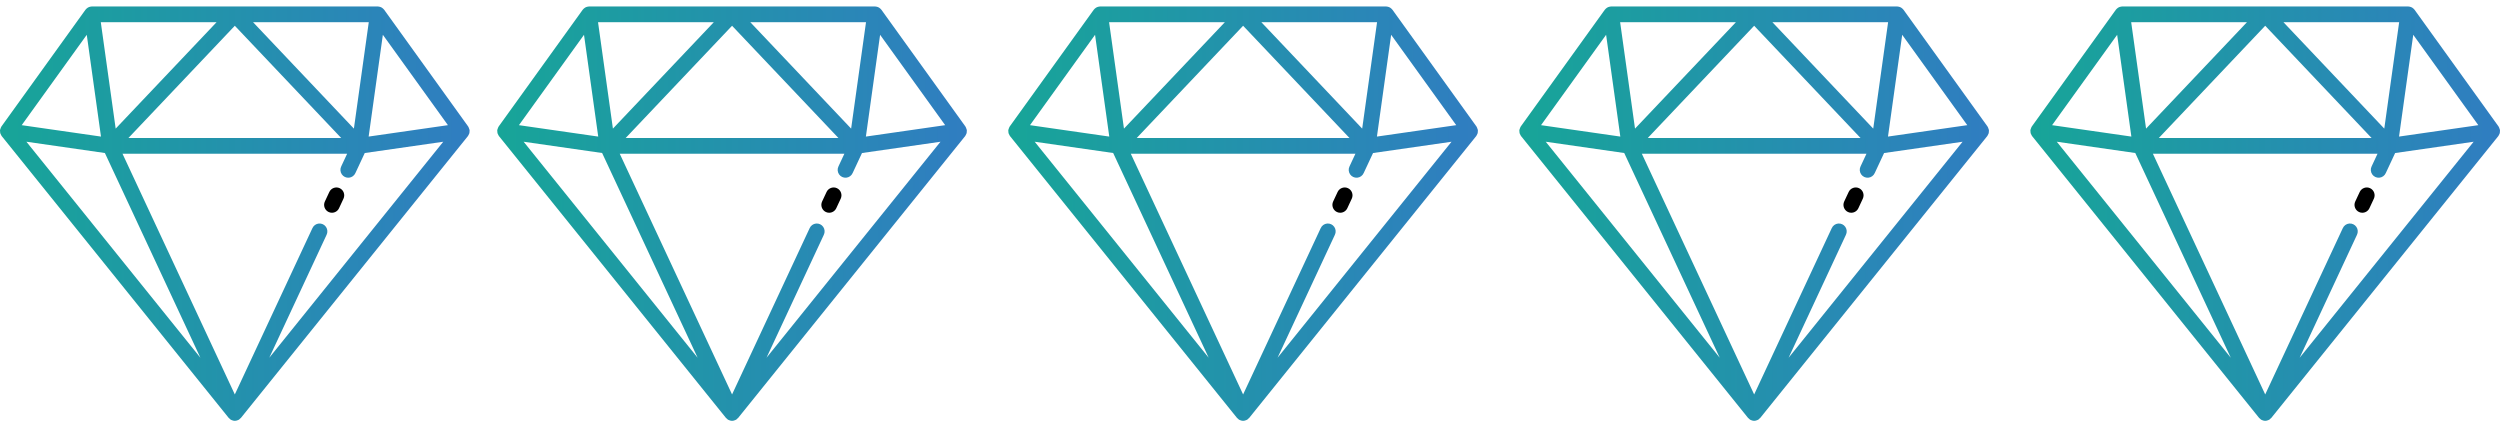 <?xml version="1.0" encoding="UTF-8"?>
<svg width="181px" height="31px" viewBox="0 0 181 31" version="1.1" xmlns="http://www.w3.org/2000/svg" xmlns:xlink="http://www.w3.org/1999/xlink">
    <title>diamond</title>
    <defs>
        <linearGradient x1="100%" y1="50%" x2="0%" y2="50%" id="linearGradient-1">
            <stop stop-color="#307DC1" offset="0%"></stop>
            <stop stop-color="#17A598" offset="100%"></stop>
        </linearGradient>
    </defs>
    <g id="Page-1" stroke="none" stroke-width="1" fill="none" fill-rule="evenodd">
        <g id="Artboard-Copy-21" transform="translate(-332, -4064)" fill-rule="nonzero">
            <g id="diamond" transform="translate(332, 4064.469)">
                <g id="noun-diamond-5969875">
                    <path d="M24.596,13.156 C24.46,13.092 24.304,13.085 24.163,13.137 C24.022,13.188 23.906,13.294 23.843,13.43 L23.519,14.122 C23.456,14.259 23.448,14.416 23.5,14.558 C23.551,14.7 23.656,14.816 23.792,14.88 C23.867,14.916 23.949,14.934 24.032,14.934 C24.252,14.934 24.453,14.806 24.546,14.606 L24.869,13.913 C25.001,13.629 24.879,13.29 24.596,13.156 Z" id="Path" fill="#000000"></path>
                    <path d="M0.011,9.121 C0.014,9.144 0.018,9.167 0.024,9.19 C0.039,9.236 0.061,9.28 0.087,9.32 C0.095,9.338 0.105,9.355 0.116,9.371 C0.116,9.371 0.116,9.378 0.122,9.381 L16.56,29.789 C16.569,29.8 16.583,29.804 16.593,29.815 C16.624,29.852 16.66,29.885 16.7,29.913 C16.713,29.921 16.728,29.925 16.742,29.932 C16.756,29.94 16.772,29.946 16.788,29.952 C16.855,29.982 16.927,29.998 17.001,30 L17.001,30 C17.074,29.998 17.147,29.982 17.214,29.952 C17.23,29.946 17.244,29.94 17.259,29.932 C17.274,29.925 17.288,29.921 17.302,29.913 C17.341,29.885 17.377,29.852 17.408,29.815 C17.418,29.804 17.432,29.8 17.441,29.789 L33.88,9.381 C33.88,9.381 33.883,9.374 33.885,9.371 C33.896,9.355 33.906,9.338 33.914,9.32 C33.941,9.28 33.962,9.236 33.977,9.19 C33.983,9.167 33.987,9.144 33.99,9.121 C33.999,9.075 34.002,9.028 33.998,8.981 C33.998,8.968 34.002,8.956 33.998,8.943 C33.994,8.929 33.989,8.922 33.986,8.91 C33.976,8.863 33.96,8.818 33.939,8.775 C33.93,8.754 33.92,8.733 33.908,8.714 C33.904,8.706 33.902,8.697 33.896,8.689 L27.813,0.237 L27.808,0.232 C27.804,0.227 27.799,0.223 27.795,0.218 C27.758,0.171 27.713,0.131 27.662,0.098 C27.652,0.091 27.643,0.084 27.632,0.077 C27.575,0.045 27.513,0.023 27.449,0.013 C27.443,0.01 27.438,0.008 27.432,0.007 C27.424,0.007 27.418,0.007 27.41,0.007 C27.391,0.007 27.373,0 27.354,0 L6.648,0 C6.628,0 6.61,0.005 6.591,0.007 C6.583,0.007 6.576,0.007 6.568,0.007 C6.563,0.008 6.557,0.01 6.552,0.013 C6.488,0.023 6.426,0.045 6.369,0.077 C6.358,0.084 6.349,0.091 6.339,0.098 C6.288,0.131 6.243,0.171 6.206,0.218 C6.202,0.223 6.196,0.227 6.193,0.232 L6.188,0.237 L0.103,8.689 C0.098,8.697 0.096,8.705 0.092,8.712 C0.079,8.733 0.068,8.755 0.059,8.777 C0.038,8.819 0.022,8.864 0.013,8.91 C0.013,8.921 0.003,8.931 0.001,8.943 C-0.001,8.955 0.004,8.968 0.001,8.981 C-0.002,9.028 0.002,9.075 0.011,9.121 Z M1.911,9.792 L7.594,10.609 L14.509,25.432 L1.911,9.792 Z M19.495,25.432 L23.642,16.538 C23.735,16.353 23.72,16.132 23.604,15.961 C23.487,15.79 23.288,15.696 23.082,15.715 C22.877,15.735 22.698,15.865 22.616,16.055 L17.001,28.089 L8.869,10.661 L25.133,10.661 L24.707,11.573 C24.614,11.758 24.629,11.979 24.745,12.15 C24.862,12.321 25.061,12.415 25.267,12.396 C25.472,12.376 25.651,12.246 25.733,12.056 L26.408,10.61 L32.091,9.793 L19.495,25.432 Z M27.719,2.05 L32.43,8.593 L26.69,9.419 L27.719,2.05 Z M26.699,1.139 L25.622,8.842 L18.323,1.14 L26.699,1.139 Z M24.701,9.52 L9.3,9.52 L17.001,1.396 L24.701,9.52 Z M15.678,1.14 L8.375,8.843 L7.298,1.14 L15.678,1.14 Z M6.282,2.051 L7.311,9.419 L1.571,8.593 L6.282,2.051 Z" id="Shape" fill="url(#linearGradient-1)"></path>
                </g>
                <g id="noun-diamond-5969875-copy" transform="translate(36, 0)">
                    <path d="M24.596,13.156 C24.46,13.092 24.304,13.085 24.163,13.137 C24.022,13.188 23.906,13.294 23.843,13.43 L23.519,14.122 C23.456,14.259 23.448,14.416 23.5,14.558 C23.551,14.7 23.656,14.816 23.792,14.88 C23.867,14.916 23.949,14.934 24.032,14.934 C24.252,14.934 24.453,14.806 24.546,14.606 L24.869,13.913 C25.001,13.629 24.879,13.29 24.596,13.156 Z" id="Path" fill="#000000"></path>
                    <path d="M0.011,9.121 C0.014,9.144 0.018,9.167 0.024,9.19 C0.039,9.236 0.061,9.28 0.087,9.32 C0.095,9.338 0.105,9.355 0.116,9.371 C0.116,9.371 0.116,9.378 0.122,9.381 L16.56,29.789 C16.569,29.8 16.583,29.804 16.593,29.815 C16.624,29.852 16.66,29.885 16.7,29.913 C16.713,29.921 16.728,29.925 16.742,29.932 C16.756,29.94 16.772,29.946 16.788,29.952 C16.855,29.982 16.927,29.998 17.001,30 L17.001,30 C17.074,29.998 17.147,29.982 17.214,29.952 C17.23,29.946 17.244,29.94 17.259,29.932 C17.274,29.925 17.288,29.921 17.302,29.913 C17.341,29.885 17.377,29.852 17.408,29.815 C17.418,29.804 17.432,29.8 17.441,29.789 L33.88,9.381 C33.88,9.381 33.883,9.374 33.885,9.371 C33.896,9.355 33.906,9.338 33.914,9.32 C33.941,9.28 33.962,9.236 33.977,9.19 C33.983,9.167 33.987,9.144 33.99,9.121 C33.999,9.075 34.002,9.028 33.998,8.981 C33.998,8.968 34.002,8.956 33.998,8.943 C33.994,8.929 33.989,8.922 33.986,8.91 C33.976,8.863 33.96,8.818 33.939,8.775 C33.93,8.754 33.92,8.733 33.908,8.714 C33.904,8.706 33.902,8.697 33.896,8.689 L27.813,0.237 L27.808,0.232 C27.804,0.227 27.799,0.223 27.795,0.218 C27.758,0.171 27.713,0.131 27.662,0.098 C27.652,0.091 27.643,0.084 27.632,0.077 C27.575,0.045 27.513,0.023 27.449,0.013 C27.443,0.01 27.438,0.008 27.432,0.007 C27.424,0.007 27.418,0.007 27.41,0.007 C27.391,0.007 27.373,0 27.354,0 L6.648,0 C6.628,0 6.61,0.005 6.591,0.007 C6.583,0.007 6.576,0.007 6.568,0.007 C6.563,0.008 6.557,0.01 6.552,0.013 C6.488,0.023 6.426,0.045 6.369,0.077 C6.358,0.084 6.349,0.091 6.339,0.098 C6.288,0.131 6.243,0.171 6.206,0.218 C6.202,0.223 6.196,0.227 6.193,0.232 L6.188,0.237 L0.103,8.689 C0.098,8.697 0.096,8.705 0.092,8.712 C0.079,8.733 0.068,8.755 0.059,8.777 C0.038,8.819 0.022,8.864 0.013,8.91 C0.013,8.921 0.003,8.931 0.001,8.943 C-0.001,8.955 0.004,8.968 0.001,8.981 C-0.002,9.028 0.002,9.075 0.011,9.121 Z M1.911,9.792 L7.594,10.609 L14.509,25.432 L1.911,9.792 Z M19.495,25.432 L23.642,16.538 C23.735,16.353 23.72,16.132 23.604,15.961 C23.487,15.79 23.288,15.696 23.082,15.715 C22.877,15.735 22.698,15.865 22.616,16.055 L17.001,28.089 L8.869,10.661 L25.133,10.661 L24.707,11.573 C24.614,11.758 24.629,11.979 24.745,12.15 C24.862,12.321 25.061,12.415 25.267,12.396 C25.472,12.376 25.651,12.246 25.733,12.056 L26.408,10.61 L32.091,9.793 L19.495,25.432 Z M27.719,2.05 L32.43,8.593 L26.69,9.419 L27.719,2.05 Z M26.699,1.139 L25.622,8.842 L18.323,1.14 L26.699,1.139 Z M24.701,9.52 L9.3,9.52 L17.001,1.396 L24.701,9.52 Z M15.678,1.14 L8.375,8.843 L7.298,1.14 L15.678,1.14 Z M6.282,2.051 L7.311,9.419 L1.571,8.593 L6.282,2.051 Z" id="Shape" fill="url(#linearGradient-1)"></path>
                </g>
                <g id="noun-diamond-5969875-copy-2" transform="translate(73, 0)">
                    <path d="M24.596,13.156 C24.46,13.092 24.304,13.085 24.163,13.137 C24.022,13.188 23.906,13.294 23.843,13.43 L23.519,14.122 C23.456,14.259 23.448,14.416 23.5,14.558 C23.551,14.7 23.656,14.816 23.792,14.88 C23.867,14.916 23.949,14.934 24.032,14.934 C24.252,14.934 24.453,14.806 24.546,14.606 L24.869,13.913 C25.001,13.629 24.879,13.29 24.596,13.156 Z" id="Path" fill="#000000"></path>
                    <path d="M0.011,9.121 C0.014,9.144 0.018,9.167 0.024,9.19 C0.039,9.236 0.061,9.28 0.087,9.32 C0.095,9.338 0.105,9.355 0.116,9.371 C0.116,9.371 0.116,9.378 0.122,9.381 L16.56,29.789 C16.569,29.8 16.583,29.804 16.593,29.815 C16.624,29.852 16.66,29.885 16.7,29.913 C16.713,29.921 16.728,29.925 16.742,29.932 C16.756,29.94 16.772,29.946 16.788,29.952 C16.855,29.982 16.927,29.998 17.001,30 L17.001,30 C17.074,29.998 17.147,29.982 17.214,29.952 C17.23,29.946 17.244,29.94 17.259,29.932 C17.274,29.925 17.288,29.921 17.302,29.913 C17.341,29.885 17.377,29.852 17.408,29.815 C17.418,29.804 17.432,29.8 17.441,29.789 L33.88,9.381 C33.88,9.381 33.883,9.374 33.885,9.371 C33.896,9.355 33.906,9.338 33.914,9.32 C33.941,9.28 33.962,9.236 33.977,9.19 C33.983,9.167 33.987,9.144 33.99,9.121 C33.999,9.075 34.002,9.028 33.998,8.981 C33.998,8.968 34.002,8.956 33.998,8.943 C33.994,8.929 33.989,8.922 33.986,8.91 C33.976,8.863 33.96,8.818 33.939,8.775 C33.93,8.754 33.92,8.733 33.908,8.714 C33.904,8.706 33.902,8.697 33.896,8.689 L27.813,0.237 L27.808,0.232 C27.804,0.227 27.799,0.223 27.795,0.218 C27.758,0.171 27.713,0.131 27.662,0.098 C27.652,0.091 27.643,0.084 27.632,0.077 C27.575,0.045 27.513,0.023 27.449,0.013 C27.443,0.01 27.438,0.008 27.432,0.007 C27.424,0.007 27.418,0.007 27.41,0.007 C27.391,0.007 27.373,0 27.354,0 L6.648,0 C6.628,0 6.61,0.005 6.591,0.007 C6.583,0.007 6.576,0.007 6.568,0.007 C6.563,0.008 6.557,0.01 6.552,0.013 C6.488,0.023 6.426,0.045 6.369,0.077 C6.358,0.084 6.349,0.091 6.339,0.098 C6.288,0.131 6.243,0.171 6.206,0.218 C6.202,0.223 6.196,0.227 6.193,0.232 L6.188,0.237 L0.103,8.689 C0.098,8.697 0.096,8.705 0.092,8.712 C0.079,8.733 0.068,8.755 0.059,8.777 C0.038,8.819 0.022,8.864 0.013,8.91 C0.013,8.921 0.003,8.931 0.001,8.943 C-0.001,8.955 0.004,8.968 0.001,8.981 C-0.002,9.028 0.002,9.075 0.011,9.121 Z M1.911,9.792 L7.594,10.609 L14.509,25.432 L1.911,9.792 Z M19.495,25.432 L23.642,16.538 C23.735,16.353 23.72,16.132 23.604,15.961 C23.487,15.79 23.288,15.696 23.082,15.715 C22.877,15.735 22.698,15.865 22.616,16.055 L17.001,28.089 L8.869,10.661 L25.133,10.661 L24.707,11.573 C24.614,11.758 24.629,11.979 24.745,12.15 C24.862,12.321 25.061,12.415 25.267,12.396 C25.472,12.376 25.651,12.246 25.733,12.056 L26.408,10.61 L32.091,9.793 L19.495,25.432 Z M27.719,2.05 L32.43,8.593 L26.69,9.419 L27.719,2.05 Z M26.699,1.139 L25.622,8.842 L18.323,1.14 L26.699,1.139 Z M24.701,9.52 L9.3,9.52 L17.001,1.396 L24.701,9.52 Z M15.678,1.14 L8.375,8.843 L7.298,1.14 L15.678,1.14 Z M6.282,2.051 L7.311,9.419 L1.571,8.593 L6.282,2.051 Z" id="Shape" fill="url(#linearGradient-1)"></path>
                </g>
                <g id="noun-diamond-5969875-copy-3" transform="translate(147, 0)">
                    <path d="M24.596,13.156 C24.46,13.092 24.304,13.085 24.163,13.137 C24.022,13.188 23.906,13.294 23.843,13.43 L23.519,14.122 C23.456,14.259 23.448,14.416 23.5,14.558 C23.551,14.7 23.656,14.816 23.792,14.88 C23.867,14.916 23.949,14.934 24.032,14.934 C24.252,14.934 24.453,14.806 24.546,14.606 L24.869,13.913 C25.001,13.629 24.879,13.29 24.596,13.156 Z" id="Path" fill="#000000"></path>
                    <path d="M0.011,9.121 C0.014,9.144 0.018,9.167 0.024,9.19 C0.039,9.236 0.061,9.28 0.087,9.32 C0.095,9.338 0.105,9.355 0.116,9.371 C0.116,9.371 0.116,9.378 0.122,9.381 L16.56,29.789 C16.569,29.8 16.583,29.804 16.593,29.815 C16.624,29.852 16.66,29.885 16.7,29.913 C16.713,29.921 16.728,29.925 16.742,29.932 C16.756,29.94 16.772,29.946 16.788,29.952 C16.855,29.982 16.927,29.998 17.001,30 L17.001,30 C17.074,29.998 17.147,29.982 17.214,29.952 C17.23,29.946 17.244,29.94 17.259,29.932 C17.274,29.925 17.288,29.921 17.302,29.913 C17.341,29.885 17.377,29.852 17.408,29.815 C17.418,29.804 17.432,29.8 17.441,29.789 L33.88,9.381 C33.88,9.381 33.883,9.374 33.885,9.371 C33.896,9.355 33.906,9.338 33.914,9.32 C33.941,9.28 33.962,9.236 33.977,9.19 C33.983,9.167 33.987,9.144 33.99,9.121 C33.999,9.075 34.002,9.028 33.998,8.981 C33.998,8.968 34.002,8.956 33.998,8.943 C33.994,8.929 33.989,8.922 33.986,8.91 C33.976,8.863 33.96,8.818 33.939,8.775 C33.93,8.754 33.92,8.733 33.908,8.714 C33.904,8.706 33.902,8.697 33.896,8.689 L27.813,0.237 L27.808,0.232 C27.804,0.227 27.799,0.223 27.795,0.218 C27.758,0.171 27.713,0.131 27.662,0.098 C27.652,0.091 27.643,0.084 27.632,0.077 C27.575,0.045 27.513,0.023 27.449,0.013 C27.443,0.01 27.438,0.008 27.432,0.007 C27.424,0.007 27.418,0.007 27.41,0.007 C27.391,0.007 27.373,0 27.354,0 L6.648,0 C6.628,0 6.61,0.005 6.591,0.007 C6.583,0.007 6.576,0.007 6.568,0.007 C6.563,0.008 6.557,0.01 6.552,0.013 C6.488,0.023 6.426,0.045 6.369,0.077 C6.358,0.084 6.349,0.091 6.339,0.098 C6.288,0.131 6.243,0.171 6.206,0.218 C6.202,0.223 6.196,0.227 6.193,0.232 L6.188,0.237 L0.103,8.689 C0.098,8.697 0.096,8.705 0.092,8.712 C0.079,8.733 0.068,8.755 0.059,8.777 C0.038,8.819 0.022,8.864 0.013,8.91 C0.013,8.921 0.003,8.931 0.001,8.943 C-0.001,8.955 0.004,8.968 0.001,8.981 C-0.002,9.028 0.002,9.075 0.011,9.121 Z M1.911,9.792 L7.594,10.609 L14.509,25.432 L1.911,9.792 Z M19.495,25.432 L23.642,16.538 C23.735,16.353 23.72,16.132 23.604,15.961 C23.487,15.79 23.288,15.696 23.082,15.715 C22.877,15.735 22.698,15.865 22.616,16.055 L17.001,28.089 L8.869,10.661 L25.133,10.661 L24.707,11.573 C24.614,11.758 24.629,11.979 24.745,12.15 C24.862,12.321 25.061,12.415 25.267,12.396 C25.472,12.376 25.651,12.246 25.733,12.056 L26.408,10.61 L32.091,9.793 L19.495,25.432 Z M27.719,2.05 L32.43,8.593 L26.69,9.419 L27.719,2.05 Z M26.699,1.139 L25.622,8.842 L18.323,1.14 L26.699,1.139 Z M24.701,9.52 L9.3,9.52 L17.001,1.396 L24.701,9.52 Z M15.678,1.14 L8.375,8.843 L7.298,1.14 L15.678,1.14 Z M6.282,2.051 L7.311,9.419 L1.571,8.593 L6.282,2.051 Z" id="Shape" fill="url(#linearGradient-1)"></path>
                </g>
                <g id="noun-diamond-5969875-copy-4" transform="translate(110, 0)">
                    <path d="M24.596,13.156 C24.46,13.092 24.304,13.085 24.163,13.137 C24.022,13.188 23.906,13.294 23.843,13.43 L23.519,14.122 C23.456,14.259 23.448,14.416 23.5,14.558 C23.551,14.7 23.656,14.816 23.792,14.88 C23.867,14.916 23.949,14.934 24.032,14.934 C24.252,14.934 24.453,14.806 24.546,14.606 L24.869,13.913 C25.001,13.629 24.879,13.29 24.596,13.156 Z" id="Path" fill="#000000"></path>
                    <path d="M0.011,9.121 C0.014,9.144 0.018,9.167 0.024,9.19 C0.039,9.236 0.061,9.28 0.087,9.32 C0.095,9.338 0.105,9.355 0.116,9.371 C0.116,9.371 0.116,9.378 0.122,9.381 L16.56,29.789 C16.569,29.8 16.583,29.804 16.593,29.815 C16.624,29.852 16.66,29.885 16.7,29.913 C16.713,29.921 16.728,29.925 16.742,29.932 C16.756,29.94 16.772,29.946 16.788,29.952 C16.855,29.982 16.927,29.998 17.001,30 L17.001,30 C17.074,29.998 17.147,29.982 17.214,29.952 C17.23,29.946 17.244,29.94 17.259,29.932 C17.274,29.925 17.288,29.921 17.302,29.913 C17.341,29.885 17.377,29.852 17.408,29.815 C17.418,29.804 17.432,29.8 17.441,29.789 L33.88,9.381 C33.88,9.381 33.883,9.374 33.885,9.371 C33.896,9.355 33.906,9.338 33.914,9.32 C33.941,9.28 33.962,9.236 33.977,9.19 C33.983,9.167 33.987,9.144 33.99,9.121 C33.999,9.075 34.002,9.028 33.998,8.981 C33.998,8.968 34.002,8.956 33.998,8.943 C33.994,8.929 33.989,8.922 33.986,8.91 C33.976,8.863 33.96,8.818 33.939,8.775 C33.93,8.754 33.92,8.733 33.908,8.714 C33.904,8.706 33.902,8.697 33.896,8.689 L27.813,0.237 L27.808,0.232 C27.804,0.227 27.799,0.223 27.795,0.218 C27.758,0.171 27.713,0.131 27.662,0.098 C27.652,0.091 27.643,0.084 27.632,0.077 C27.575,0.045 27.513,0.023 27.449,0.013 C27.443,0.01 27.438,0.008 27.432,0.007 C27.424,0.007 27.418,0.007 27.41,0.007 C27.391,0.007 27.373,0 27.354,0 L6.648,0 C6.628,0 6.61,0.005 6.591,0.007 C6.583,0.007 6.576,0.007 6.568,0.007 C6.563,0.008 6.557,0.01 6.552,0.013 C6.488,0.023 6.426,0.045 6.369,0.077 C6.358,0.084 6.349,0.091 6.339,0.098 C6.288,0.131 6.243,0.171 6.206,0.218 C6.202,0.223 6.196,0.227 6.193,0.232 L6.188,0.237 L0.103,8.689 C0.098,8.697 0.096,8.705 0.092,8.712 C0.079,8.733 0.068,8.755 0.059,8.777 C0.038,8.819 0.022,8.864 0.013,8.91 C0.013,8.921 0.003,8.931 0.001,8.943 C-0.001,8.955 0.004,8.968 0.001,8.981 C-0.002,9.028 0.002,9.075 0.011,9.121 Z M1.911,9.792 L7.594,10.609 L14.509,25.432 L1.911,9.792 Z M19.495,25.432 L23.642,16.538 C23.735,16.353 23.72,16.132 23.604,15.961 C23.487,15.79 23.288,15.696 23.082,15.715 C22.877,15.735 22.698,15.865 22.616,16.055 L17.001,28.089 L8.869,10.661 L25.133,10.661 L24.707,11.573 C24.614,11.758 24.629,11.979 24.745,12.15 C24.862,12.321 25.061,12.415 25.267,12.396 C25.472,12.376 25.651,12.246 25.733,12.056 L26.408,10.61 L32.091,9.793 L19.495,25.432 Z M27.719,2.05 L32.43,8.593 L26.69,9.419 L27.719,2.05 Z M26.699,1.139 L25.622,8.842 L18.323,1.14 L26.699,1.139 Z M24.701,9.52 L9.3,9.52 L17.001,1.396 L24.701,9.52 Z M15.678,1.14 L8.375,8.843 L7.298,1.14 L15.678,1.14 Z M6.282,2.051 L7.311,9.419 L1.571,8.593 L6.282,2.051 Z" id="Shape" fill="url(#linearGradient-1)"></path>
                </g>
            </g>
        </g>
    </g>
</svg>